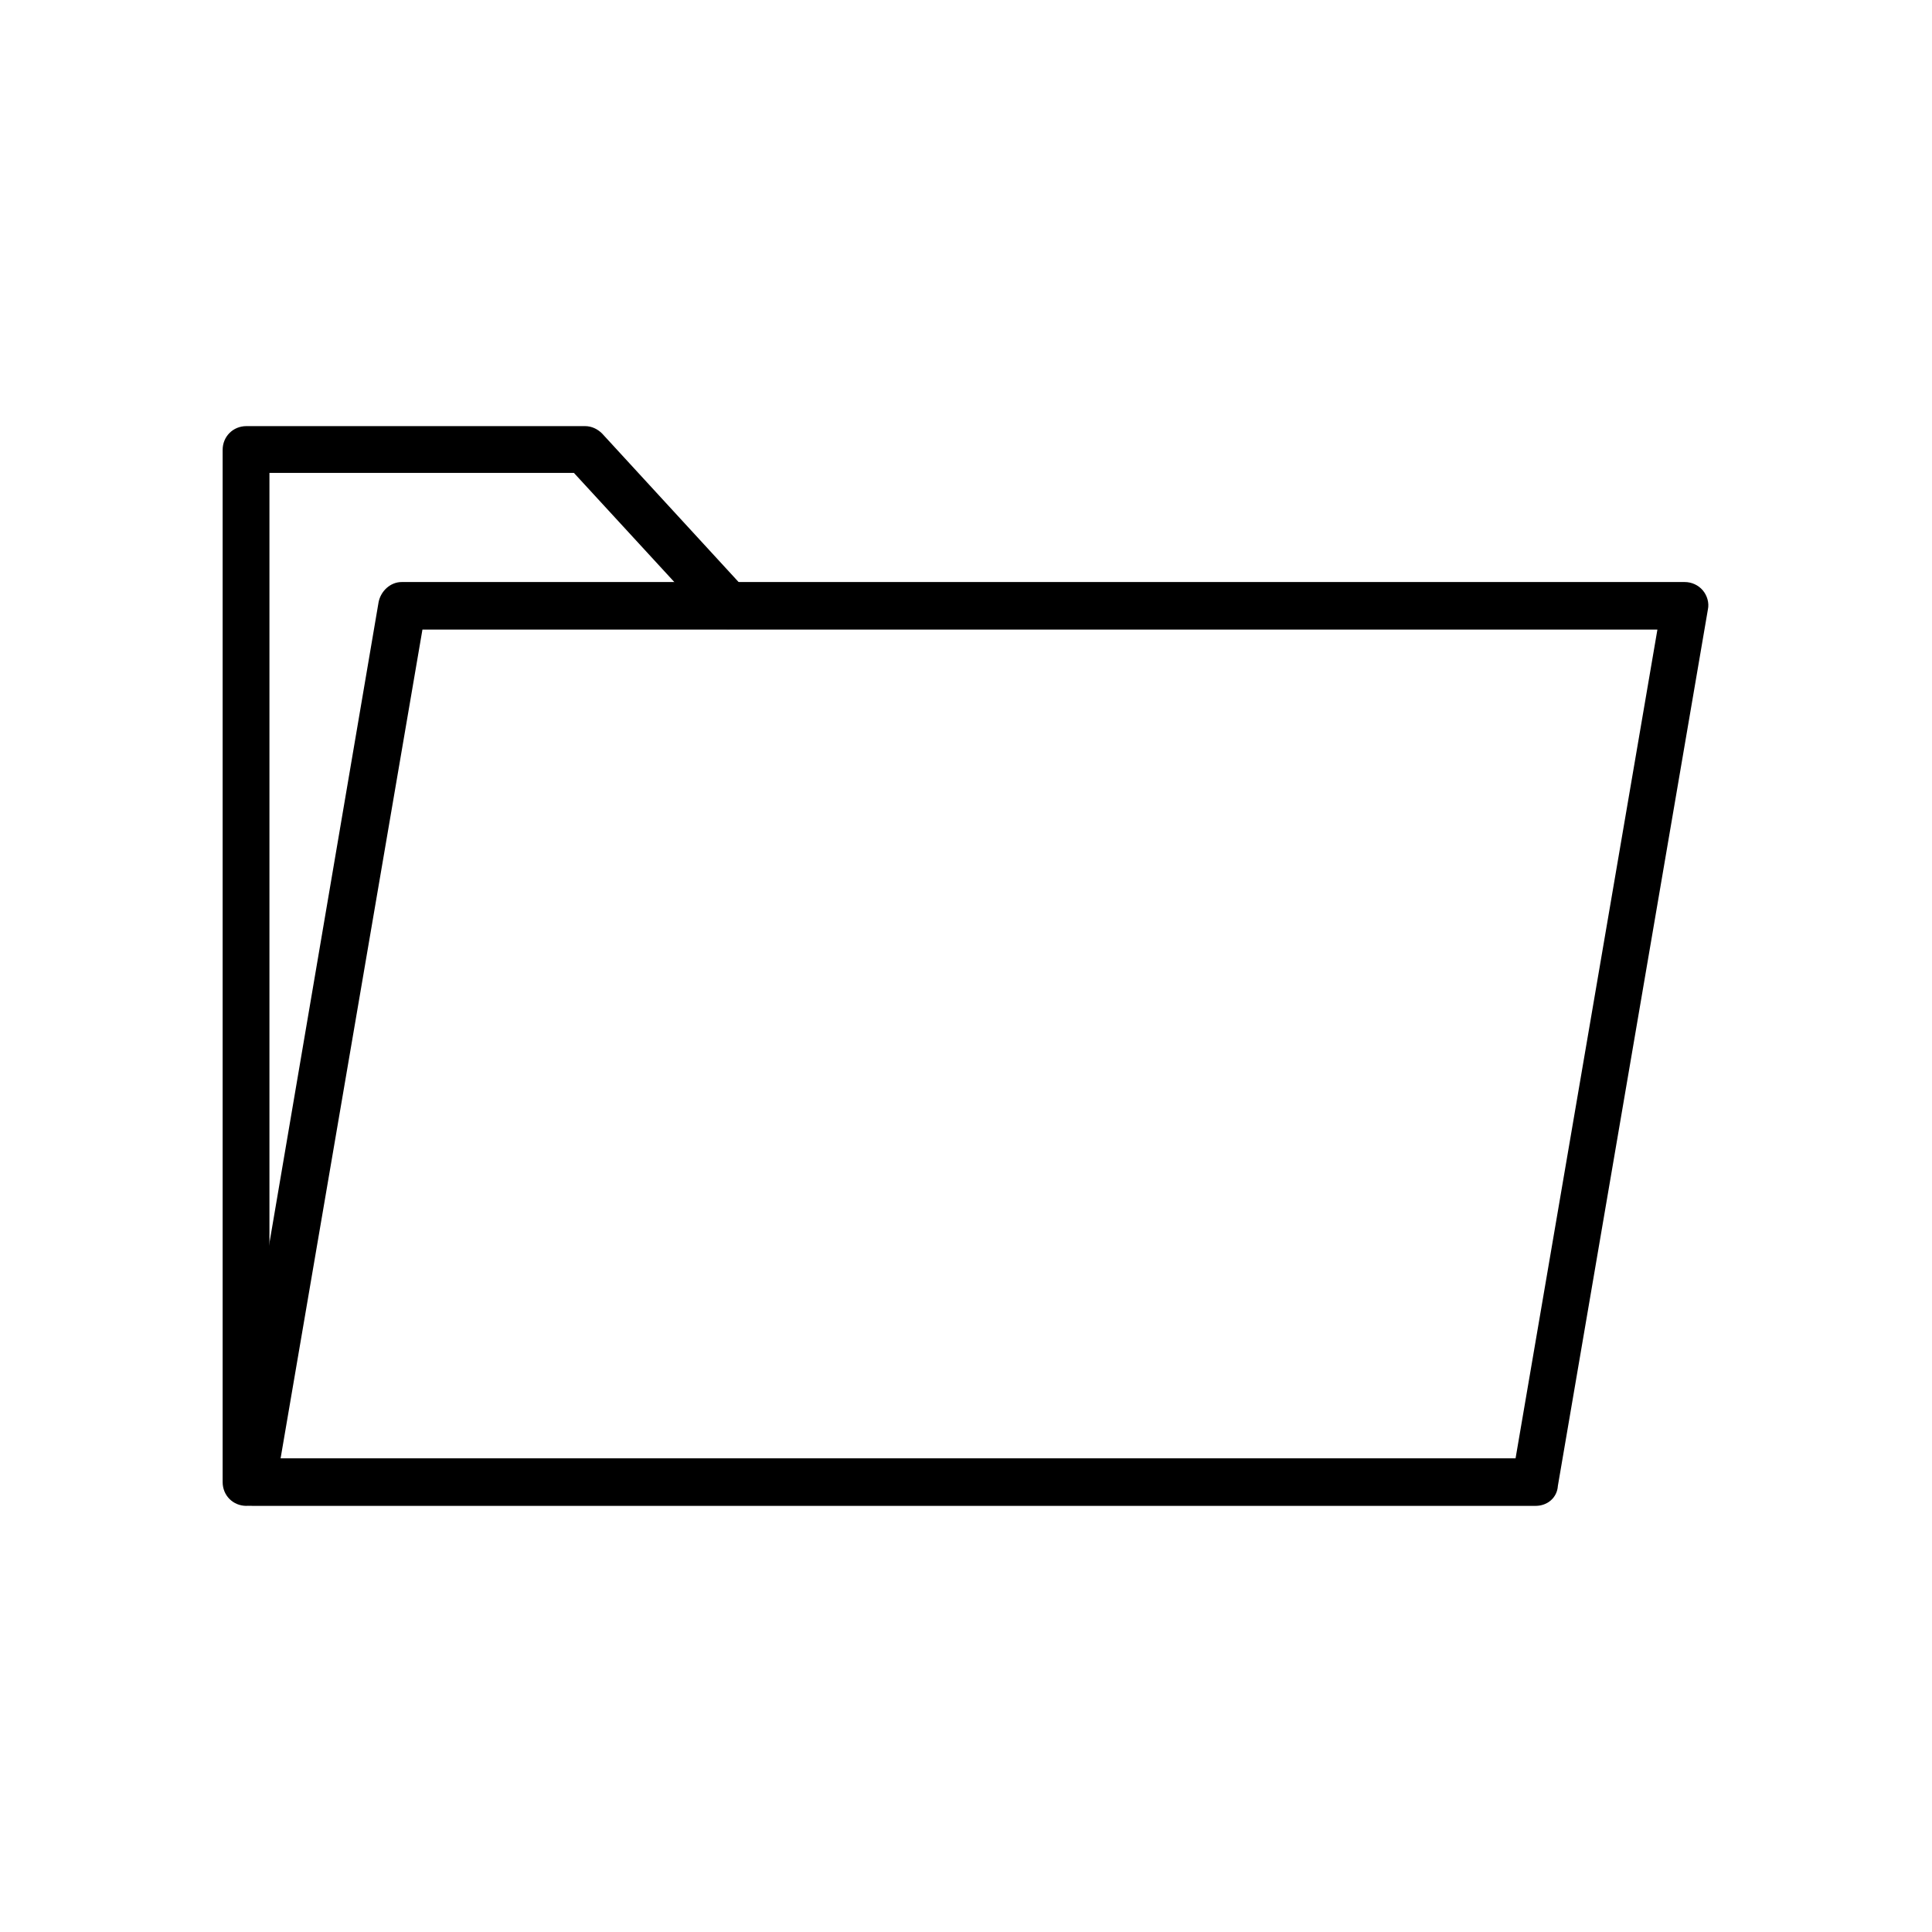 <?xml version="1.0" encoding="UTF-8"?>
<!-- Uploaded to: ICON Repo, www.svgrepo.com, Generator: ICON Repo Mixer Tools -->
<svg fill="#000000" width="800px" height="800px" version="1.1" viewBox="144 144 512 512" xmlns="http://www.w3.org/2000/svg">
 <g>
  <path d="m550.95 543.07h-340.07c-1.77 0-3.543-0.789-4.723-2.164-1.18-1.379-1.77-3.344-1.379-5.117l39.555-232.23c0.59-2.953 3.148-5.312 6.102-5.312h340.07c1.77 0 3.543 0.789 4.723 2.164 1.18 1.379 1.77 3.344 1.379 5.117l-39.754 232.23c-0.195 3.144-2.754 5.312-5.902 5.312zm-332.59-12.598h327.28l37.59-219.63h-327.28z"/>
  <path d="m209.3 543.07c-3.543 0-6.297-2.754-6.297-6.297v-273.55c0-3.543 2.754-6.297 6.297-6.297h89.742c1.77 0 3.344 0.789 4.527 1.969l37.984 41.328c2.363 2.559 2.164 6.496-0.395 8.855-2.559 2.363-6.496 2.164-8.855-0.395l-36.211-39.359h-80.688v267.25c0.195 3.738-2.562 6.496-6.106 6.496z"/>
 </g>
</svg>